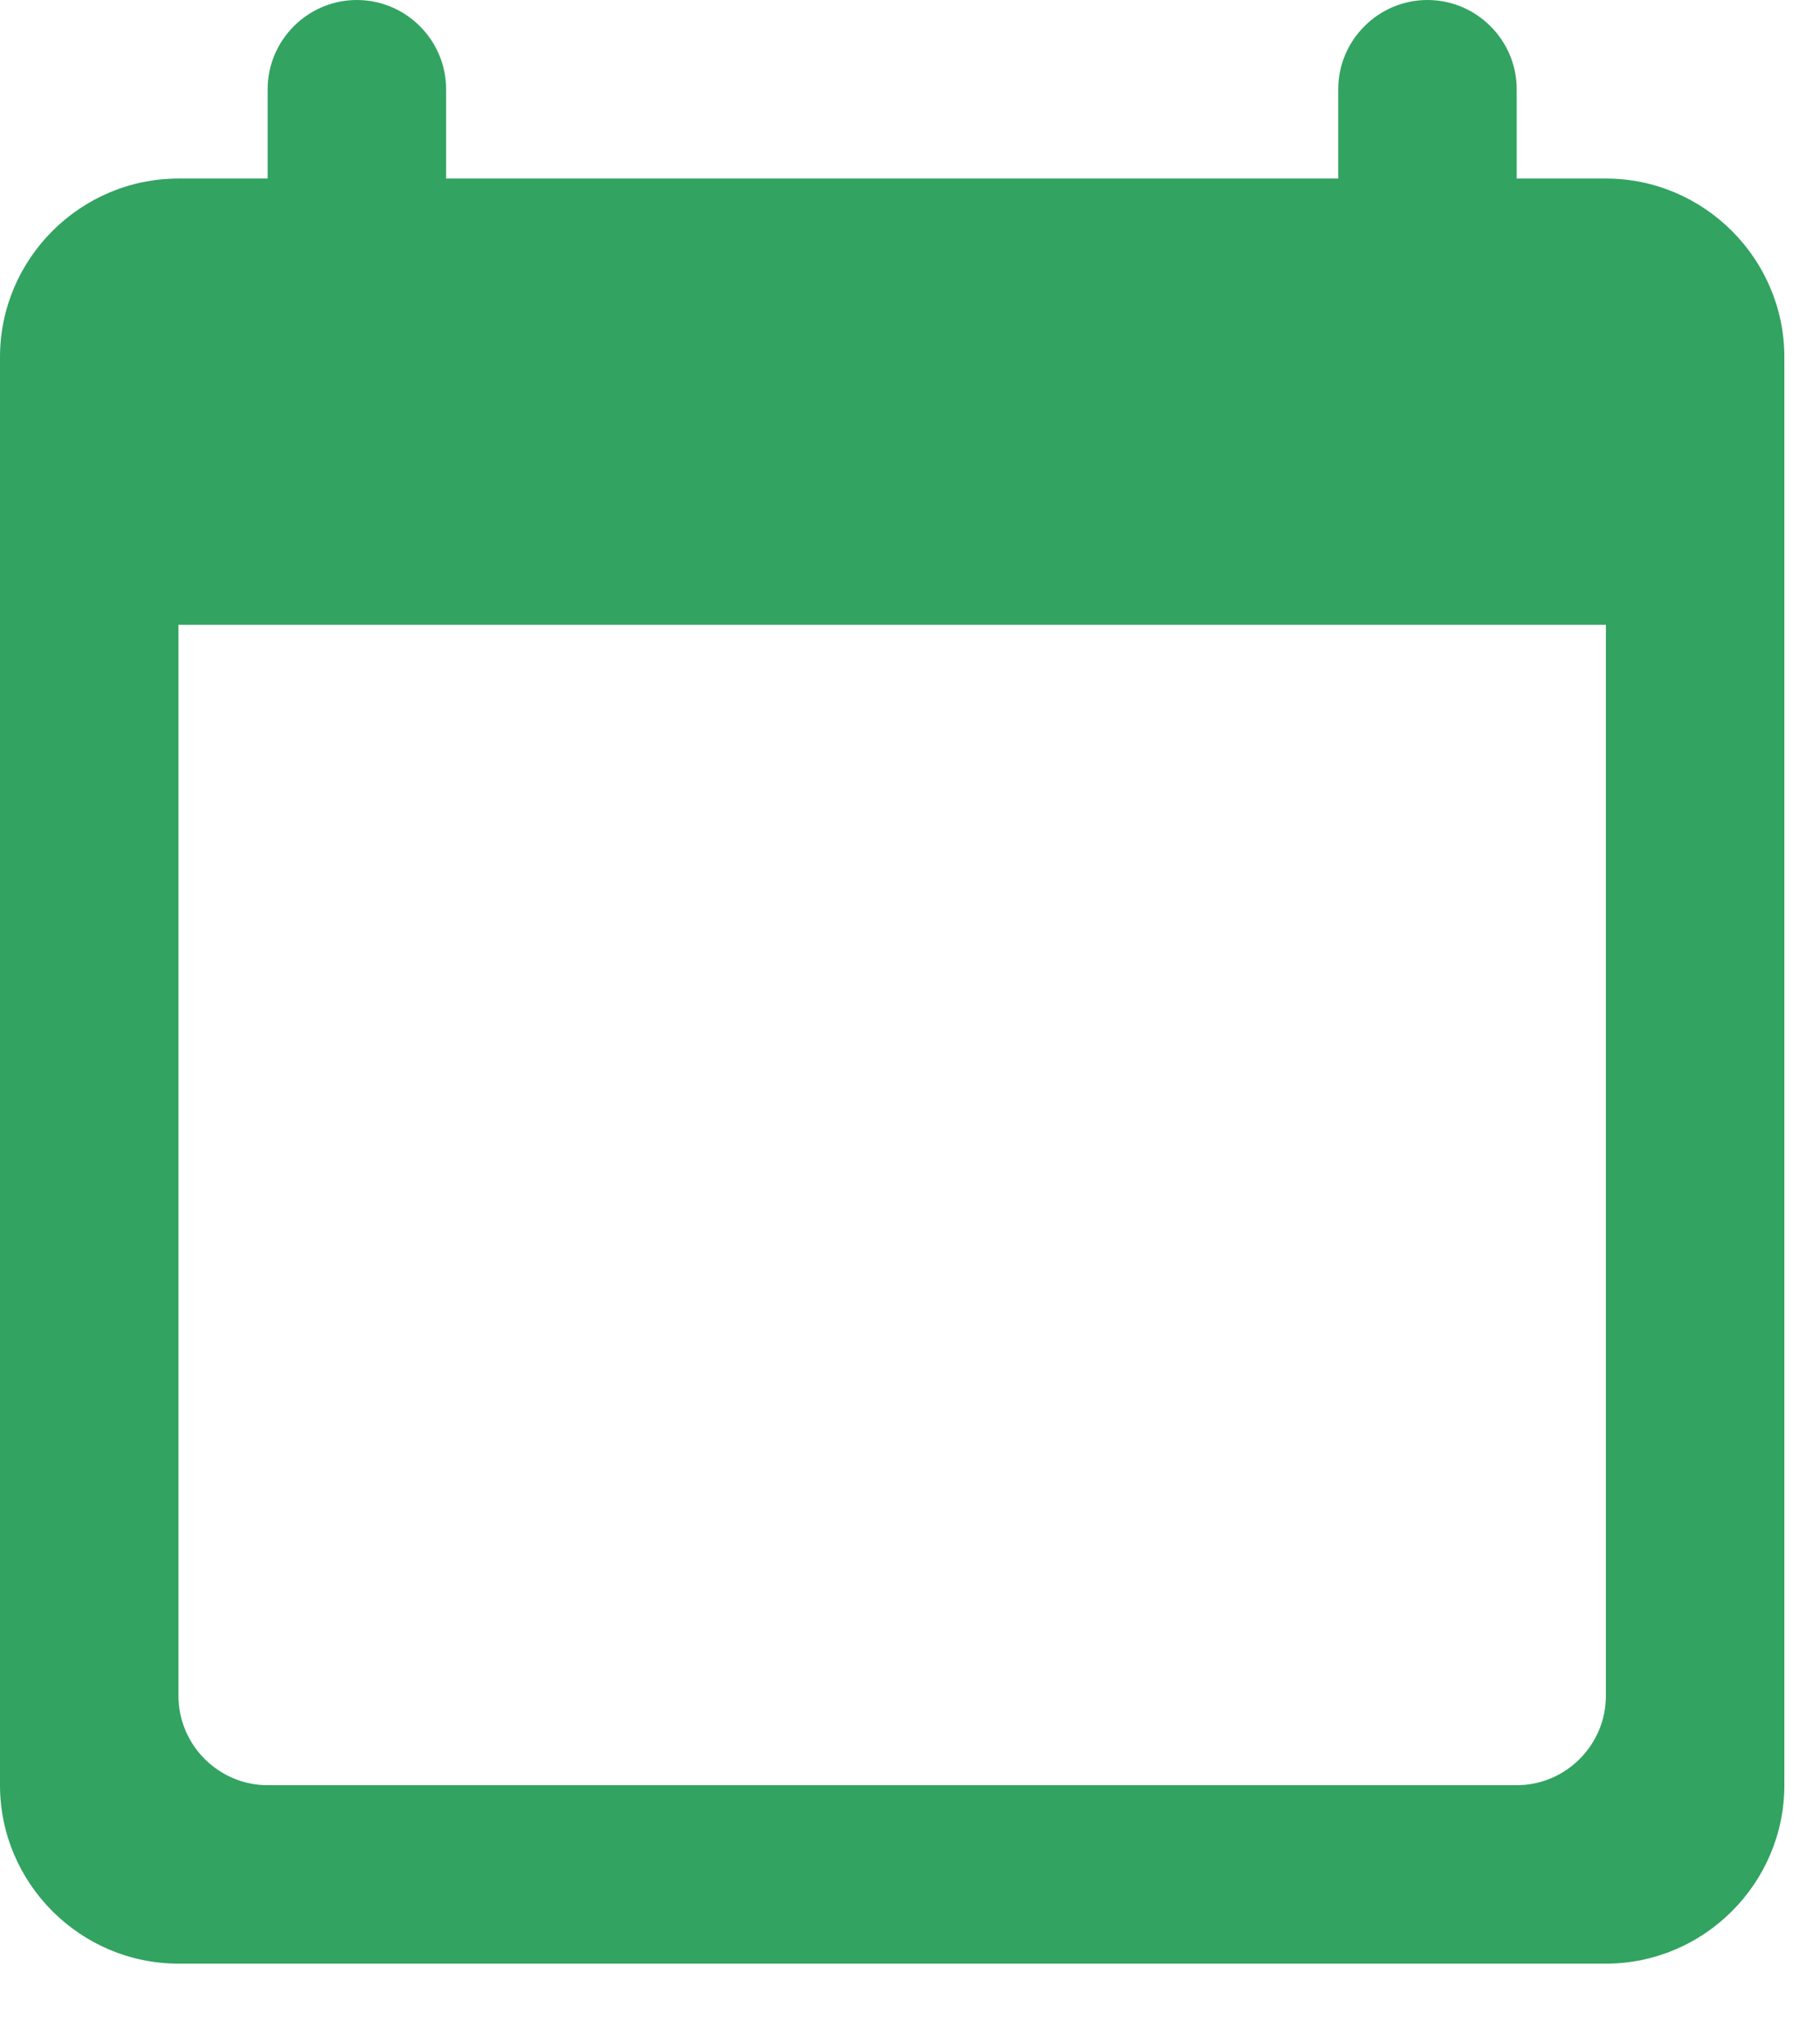 <svg width="17" height="19" viewBox="0 0 17 19" fill="none" xmlns="http://www.w3.org/2000/svg">
<path d="M15 1.667H14.167V0.833C14.167 0.375 13.792 0 13.333 0C12.875 0 12.5 0.375 12.5 0.833V1.667H4.167V0.833C4.167 0.375 3.792 0 3.333 0C2.875 0 2.5 0.375 2.5 0.833V1.667H1.667C0.75 1.667 0 2.417 0 3.333V16.667C0 17.583 0.75 18.333 1.667 18.333H15C15.917 18.333 16.667 17.583 16.667 16.667V3.333C16.667 2.417 15.917 1.667 15 1.667ZM14.167 16.667H2.5C2.042 16.667 1.667 16.292 1.667 15.833V5.833H15V15.833C15 16.292 14.625 16.667 14.167 16.667Z" fill="#32A361"/>
</svg>
